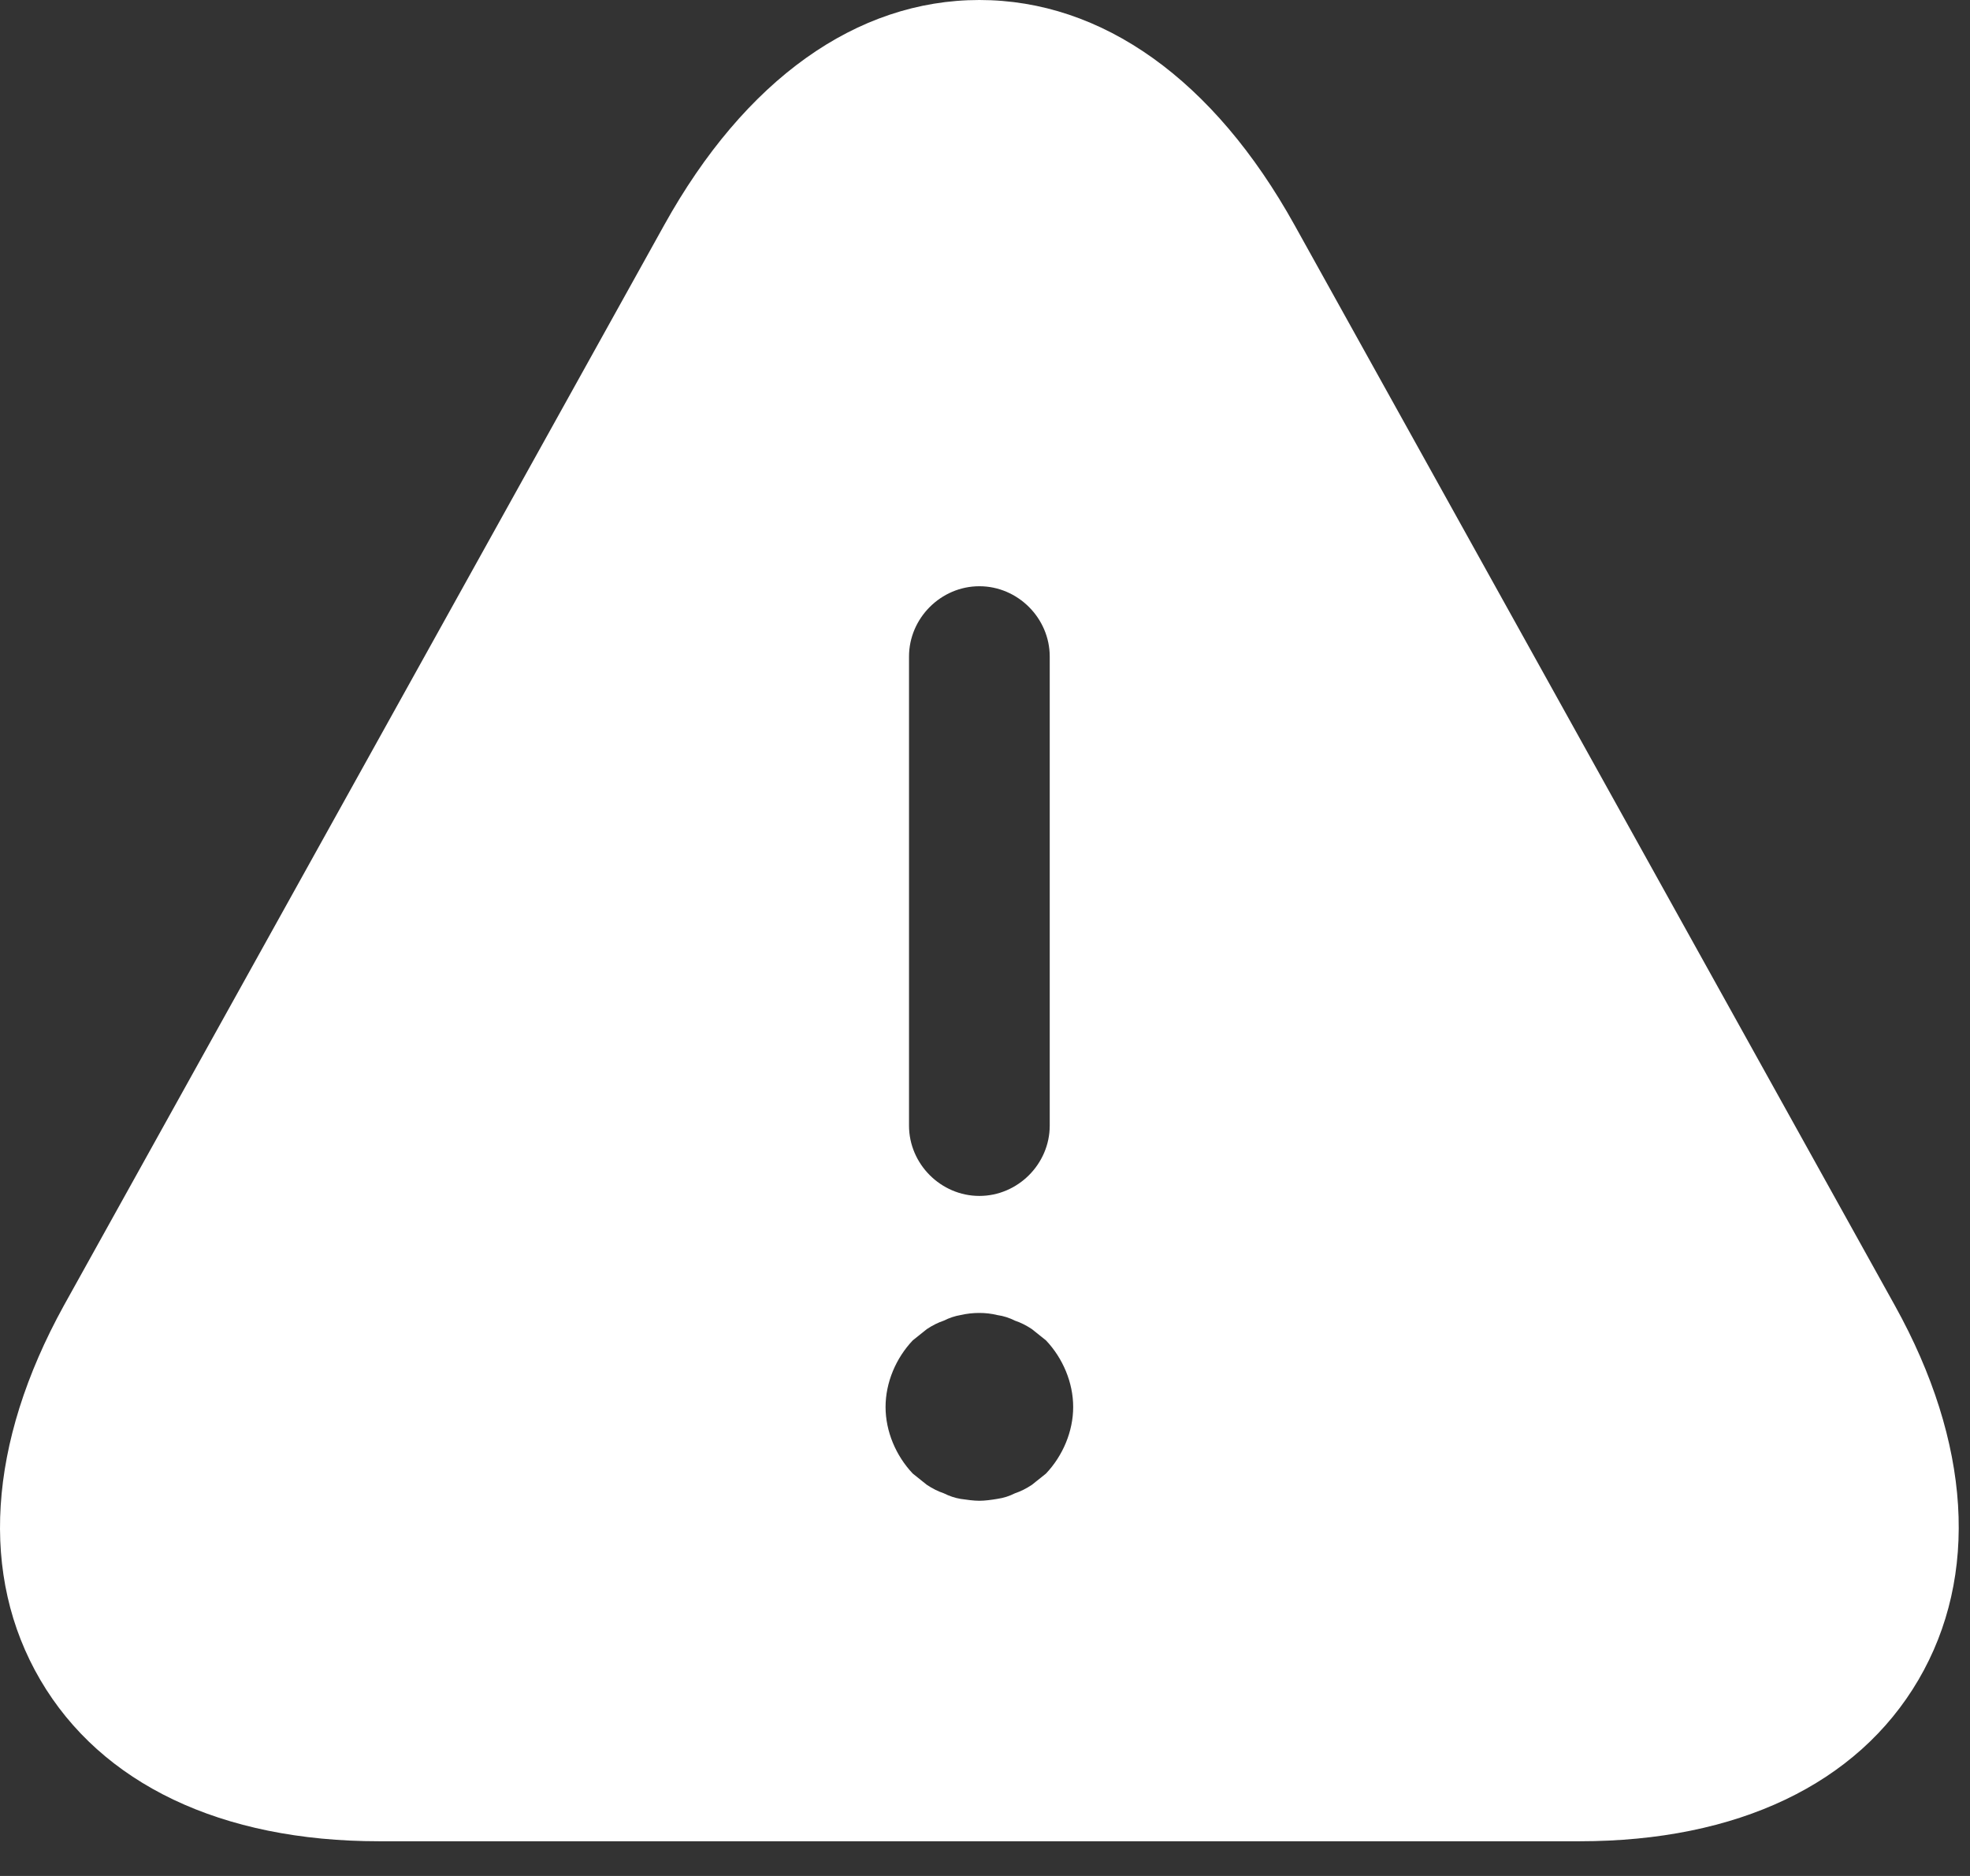 <?xml version="1.0" encoding="UTF-8"?>
<svg width="21px" height="20px" viewBox="0 0 21 20" version="1.1" xmlns="http://www.w3.org/2000/svg" xmlns:xlink="http://www.w3.org/1999/xlink">
    <rect x="0" y="0" width="21" height="20" fill="#333333" stroke="none"/>
    <title>danger</title>
    <g id="Page-1" stroke="none" stroke-width="1" fill="none" fill-rule="evenodd">
        <g id="Error---Aplazar-pedido" transform="translate(-51, -909)" fill="#FFFFFF" fill-rule="nonzero">
            <g id="danger" transform="translate(51, 909)">
                <path d="M20.2,13.92 L13.8,2.4 C12.94,0.85 11.75,0 10.44,0 C9.13,0 7.94,0.85 7.08,2.4 L0.68,13.92 C-0.13,15.39 -0.22,16.8 0.43,17.91 C1.08,19.02 2.36,19.63 4.04,19.63 L16.84,19.63 C18.52,19.63 19.8,19.02 20.45,17.91 C21.1,16.8 21.01,15.38 20.2,13.92 Z M9.69,7 C9.69,6.59 10.03,6.25 10.44,6.25 C10.85,6.25 11.19,6.59 11.19,7 L11.19,12 C11.19,12.41 10.85,12.75 10.44,12.75 C10.03,12.75 9.69,12.41 9.69,12 L9.69,7 Z M11.15,15.71 C11.1,15.75 11.05,15.79 11,15.83 C10.94,15.87 10.88,15.9 10.82,15.92 C10.76,15.95 10.7,15.97 10.63,15.98 C10.57,15.99 10.5,16 10.44,16 C10.38,16 10.31,15.99 10.24,15.98 C10.18,15.97 10.12,15.95 10.06,15.92 C10,15.9 9.94,15.87 9.88,15.83 C9.83,15.79 9.78,15.75 9.73,15.71 C9.55,15.52 9.44,15.26 9.44,15 C9.44,14.74 9.55,14.48 9.73,14.29 C9.78,14.25 9.83,14.21 9.88,14.17 C9.94,14.13 10,14.1 10.06,14.08 C10.12,14.05 10.18,14.03 10.24,14.02 C10.37,13.99 10.51,13.99 10.63,14.02 C10.7,14.03 10.76,14.05 10.82,14.08 C10.88,14.1 10.94,14.13 11,14.17 C11.05,14.21 11.1,14.25 11.15,14.29 C11.33,14.48 11.44,14.74 11.44,15 C11.44,15.26 11.33,15.52 11.15,15.71 Z" id="Shape"></path>
            </g>
        </g>
    </g>
</svg>